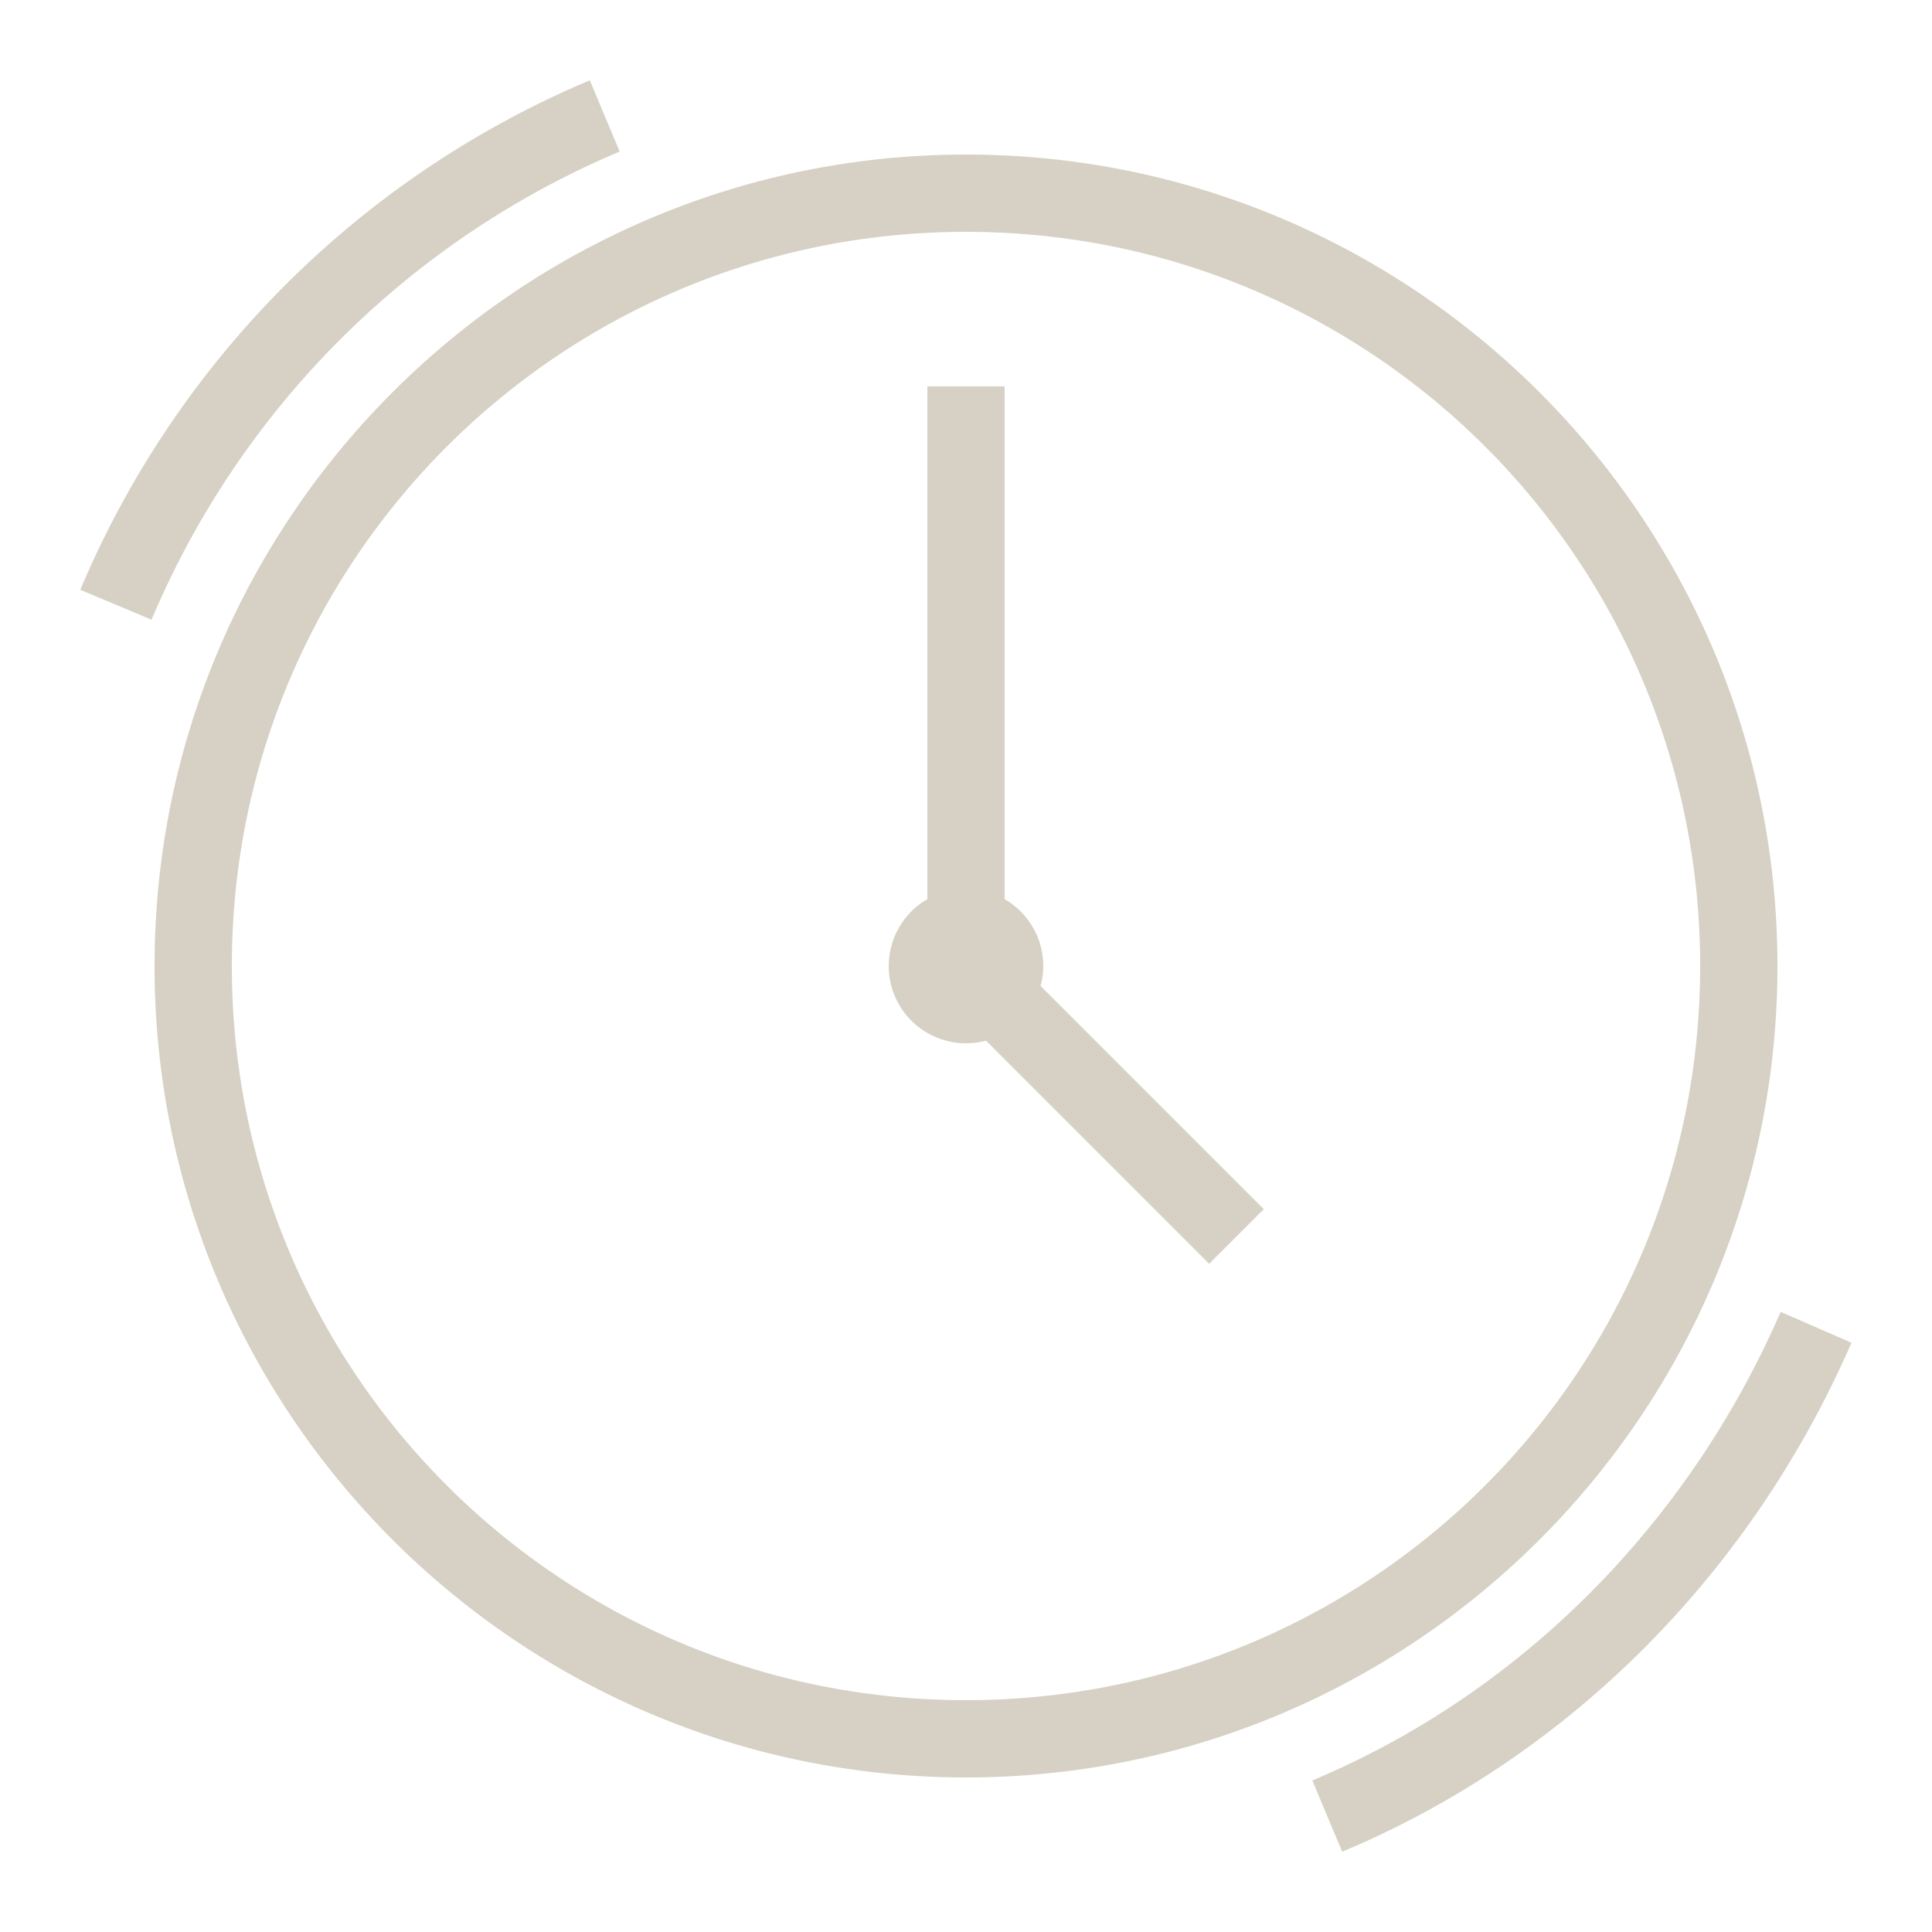 <svg xmlns="http://www.w3.org/2000/svg" viewBox="0 0 256 256"><path d="M15.264 2.078A24.722 24.722 0 0 0 2.078 15.264l1.844.773A22.749 22.749 0 0 1 16.037 3.922zM25 4C13.414 4 4 13.414 4 25s9.414 21 21 21 21-9.414 21-21S36.586 4 25 4zm0 2c10.505 0 19 8.495 19 19s-8.495 19-19 19S6 35.505 6 25 14.495 6 25 6zm-1 4v13.271A2 2 0 0 0 23 25a2 2 0 0 0 2.518 1.932l5.775 5.775 1.414-1.414-5.777-5.777A2 2 0 0 0 27 25a2 2 0 0 0-1-1.73V10zm22.084 23.951c-2.377 5.458-6.687 9.848-12.121 12.127l.773 1.844c5.932-2.487 10.607-7.263 13.18-13.172z" transform="scale(5.12)" fill="#d6d1c4" font-family="none" font-weight="none" font-size="none" text-anchor="none" style="mix-blend-mode:normal"/></svg>